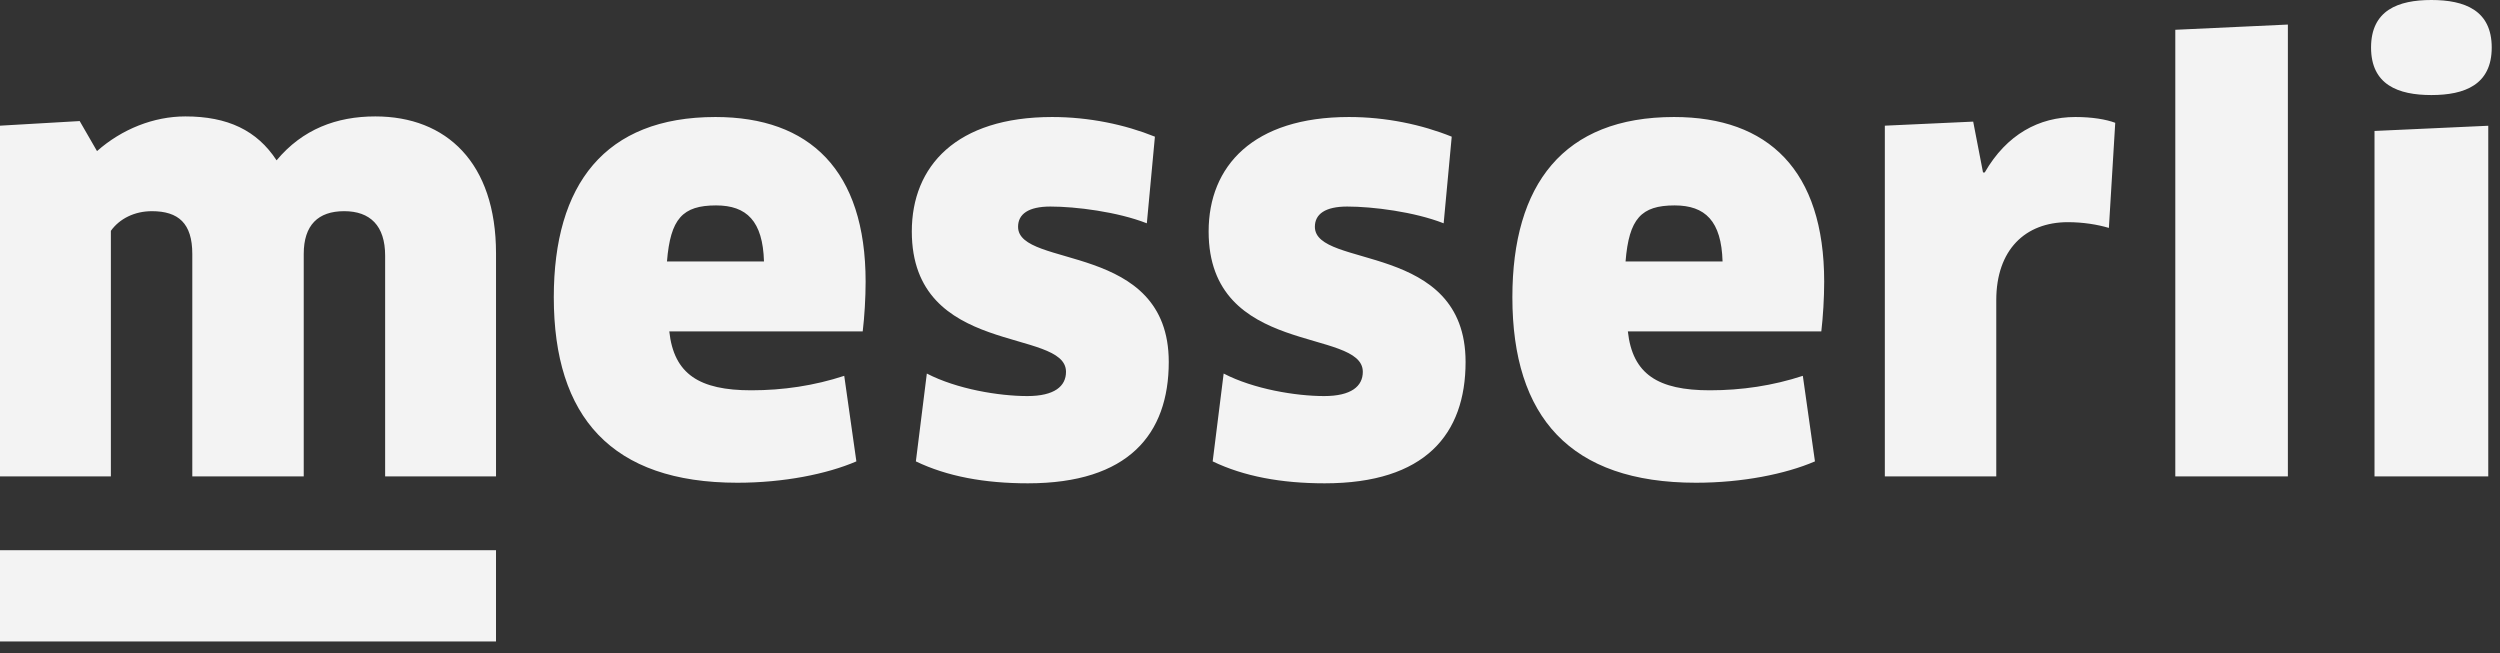 <?xml version="1.0" encoding="UTF-8"?>
<svg width="199px" height="52px" viewBox="0 0 199 52" version="1.1" xmlns="http://www.w3.org/2000/svg" xmlns:xlink="http://www.w3.org/1999/xlink">
    <rect x="0" y="0" width="199" height="52" fill="#333333" stroke="none"/>
    <!-- Generator: Sketch 50.1 (55044) - http://www.bohemiancoding.com/sketch -->
    <title>logotype</title>
    <desc>Created with Sketch.</desc>
    <defs></defs>
    <g id="Symbols" stroke="none" stroke-width="1" fill="none" fill-rule="evenodd">
        <g id="logotype" fill="#f3f3f3">
            <path d="M198.341,3.783 C198.341,0.82 196.191,0 193.538,0 C190.886,0 188.736,0.82 188.736,3.783 C188.736,6.746 190.886,7.566 193.538,7.566 C196.191,7.566 198.341,6.746 198.341,3.783 Z M173.154,37.92 L182.115,37.92 L182.115,1.955 L173.154,2.371 L173.154,37.92 Z M167.867,18.142 L168.373,9.775 C167.638,9.5 166.534,9.314 165.201,9.314 C162.306,9.314 159.733,10.695 157.985,13.728 L157.848,13.728 L157.066,9.681 L150.033,10.004 L150.033,37.92 L158.903,37.92 L158.903,23.894 C158.903,19.892 161.203,17.685 164.604,17.685 C165.8,17.685 166.948,17.869 167.867,18.142 Z M144.977,26.377 C145.113,25.226 145.205,23.711 145.205,22.422 C145.205,13.547 140.747,9.314 133.255,9.314 C124.43,9.314 120.385,14.697 120.385,23.662 C120.385,33.183 124.982,38.426 135.001,38.426 C138.679,38.426 142.125,37.736 144.47,36.726 L143.505,29.916 C141.115,30.701 138.632,31.068 136.105,31.068 C131.968,31.068 129.945,29.781 129.577,26.377 L144.977,26.377 Z M137.116,20.812 L129.394,20.812 C129.67,17.408 130.636,16.351 133.3,16.351 C135.737,16.351 137.024,17.594 137.116,20.812 Z M104.664,18.053 C104.664,17.039 105.491,16.441 107.238,16.441 C109.261,16.441 112.57,16.857 114.915,17.775 L115.557,10.879 C113.167,9.914 110.319,9.314 107.377,9.314 C99.746,9.314 96.207,13.224 96.207,18.422 C96.207,28.445 108.48,26.056 108.48,29.597 C108.48,30.746 107.561,31.527 105.4,31.527 C103.149,31.527 99.792,30.974 97.403,29.734 L96.529,36.726 C99.01,37.92 101.998,38.472 105.445,38.472 C113.445,38.472 116.66,34.564 116.66,28.812 C116.66,19.201 104.664,21.41 104.664,18.053 Z M81.038,18.053 C81.038,17.039 81.865,16.441 83.612,16.441 C85.634,16.441 88.944,16.857 91.288,17.775 L91.931,10.879 C89.54,9.914 86.693,9.314 83.75,9.314 C76.119,9.314 72.58,13.224 72.58,18.422 C72.58,28.445 84.854,26.056 84.854,29.597 C84.854,30.746 83.935,31.527 81.774,31.527 C79.522,31.527 76.166,30.974 73.776,29.734 L72.903,36.726 C75.384,37.92 78.372,38.472 81.819,38.472 C89.818,38.472 93.033,34.564 93.033,28.812 C93.033,19.201 81.038,21.41 81.038,18.053 Z M68.672,26.377 C68.811,25.226 68.903,23.711 68.903,22.422 C68.903,13.547 64.444,9.314 56.951,9.314 C48.127,9.314 44.082,14.697 44.082,23.662 C44.082,33.183 48.678,38.426 58.698,38.426 C62.375,38.426 65.823,37.736 68.167,36.726 L67.201,29.916 C64.811,30.701 62.33,31.068 59.802,31.068 C55.665,31.068 53.643,29.781 53.275,26.377 L68.672,26.377 Z M60.813,20.812 L53.091,20.812 C53.366,17.408 54.331,16.351 56.998,16.351 C59.434,16.351 60.721,17.594 60.813,20.812 Z M0,51.062 L39.482,51.062 L39.482,43.796 L0,43.796 L0,51.062 Z M30.657,37.92 L39.483,37.92 L39.483,20.17 C39.483,12.947 35.53,9.267 29.876,9.267 C26.796,9.267 24.085,10.281 22.016,12.763 C20.454,10.371 18.11,9.267 14.755,9.267 C12.227,9.267 9.697,10.281 7.722,12.027 L6.343,9.637 L0,10.004 L0,37.92 L8.825,37.92 L8.825,18.375 C9.514,17.408 10.71,16.81 12.088,16.81 C14.203,16.81 15.307,17.775 15.307,20.215 L15.307,37.92 L24.177,37.92 L24.177,20.215 C24.177,17.914 25.325,16.81 27.395,16.81 C29.463,16.81 30.657,17.963 30.657,20.351 L30.657,37.92 Z M198.066,10.01 L189.011,10.424 L189.011,37.92 L198.066,37.92 L198.066,10.01 Z"></path>
        </g>
    </g>
</svg>
